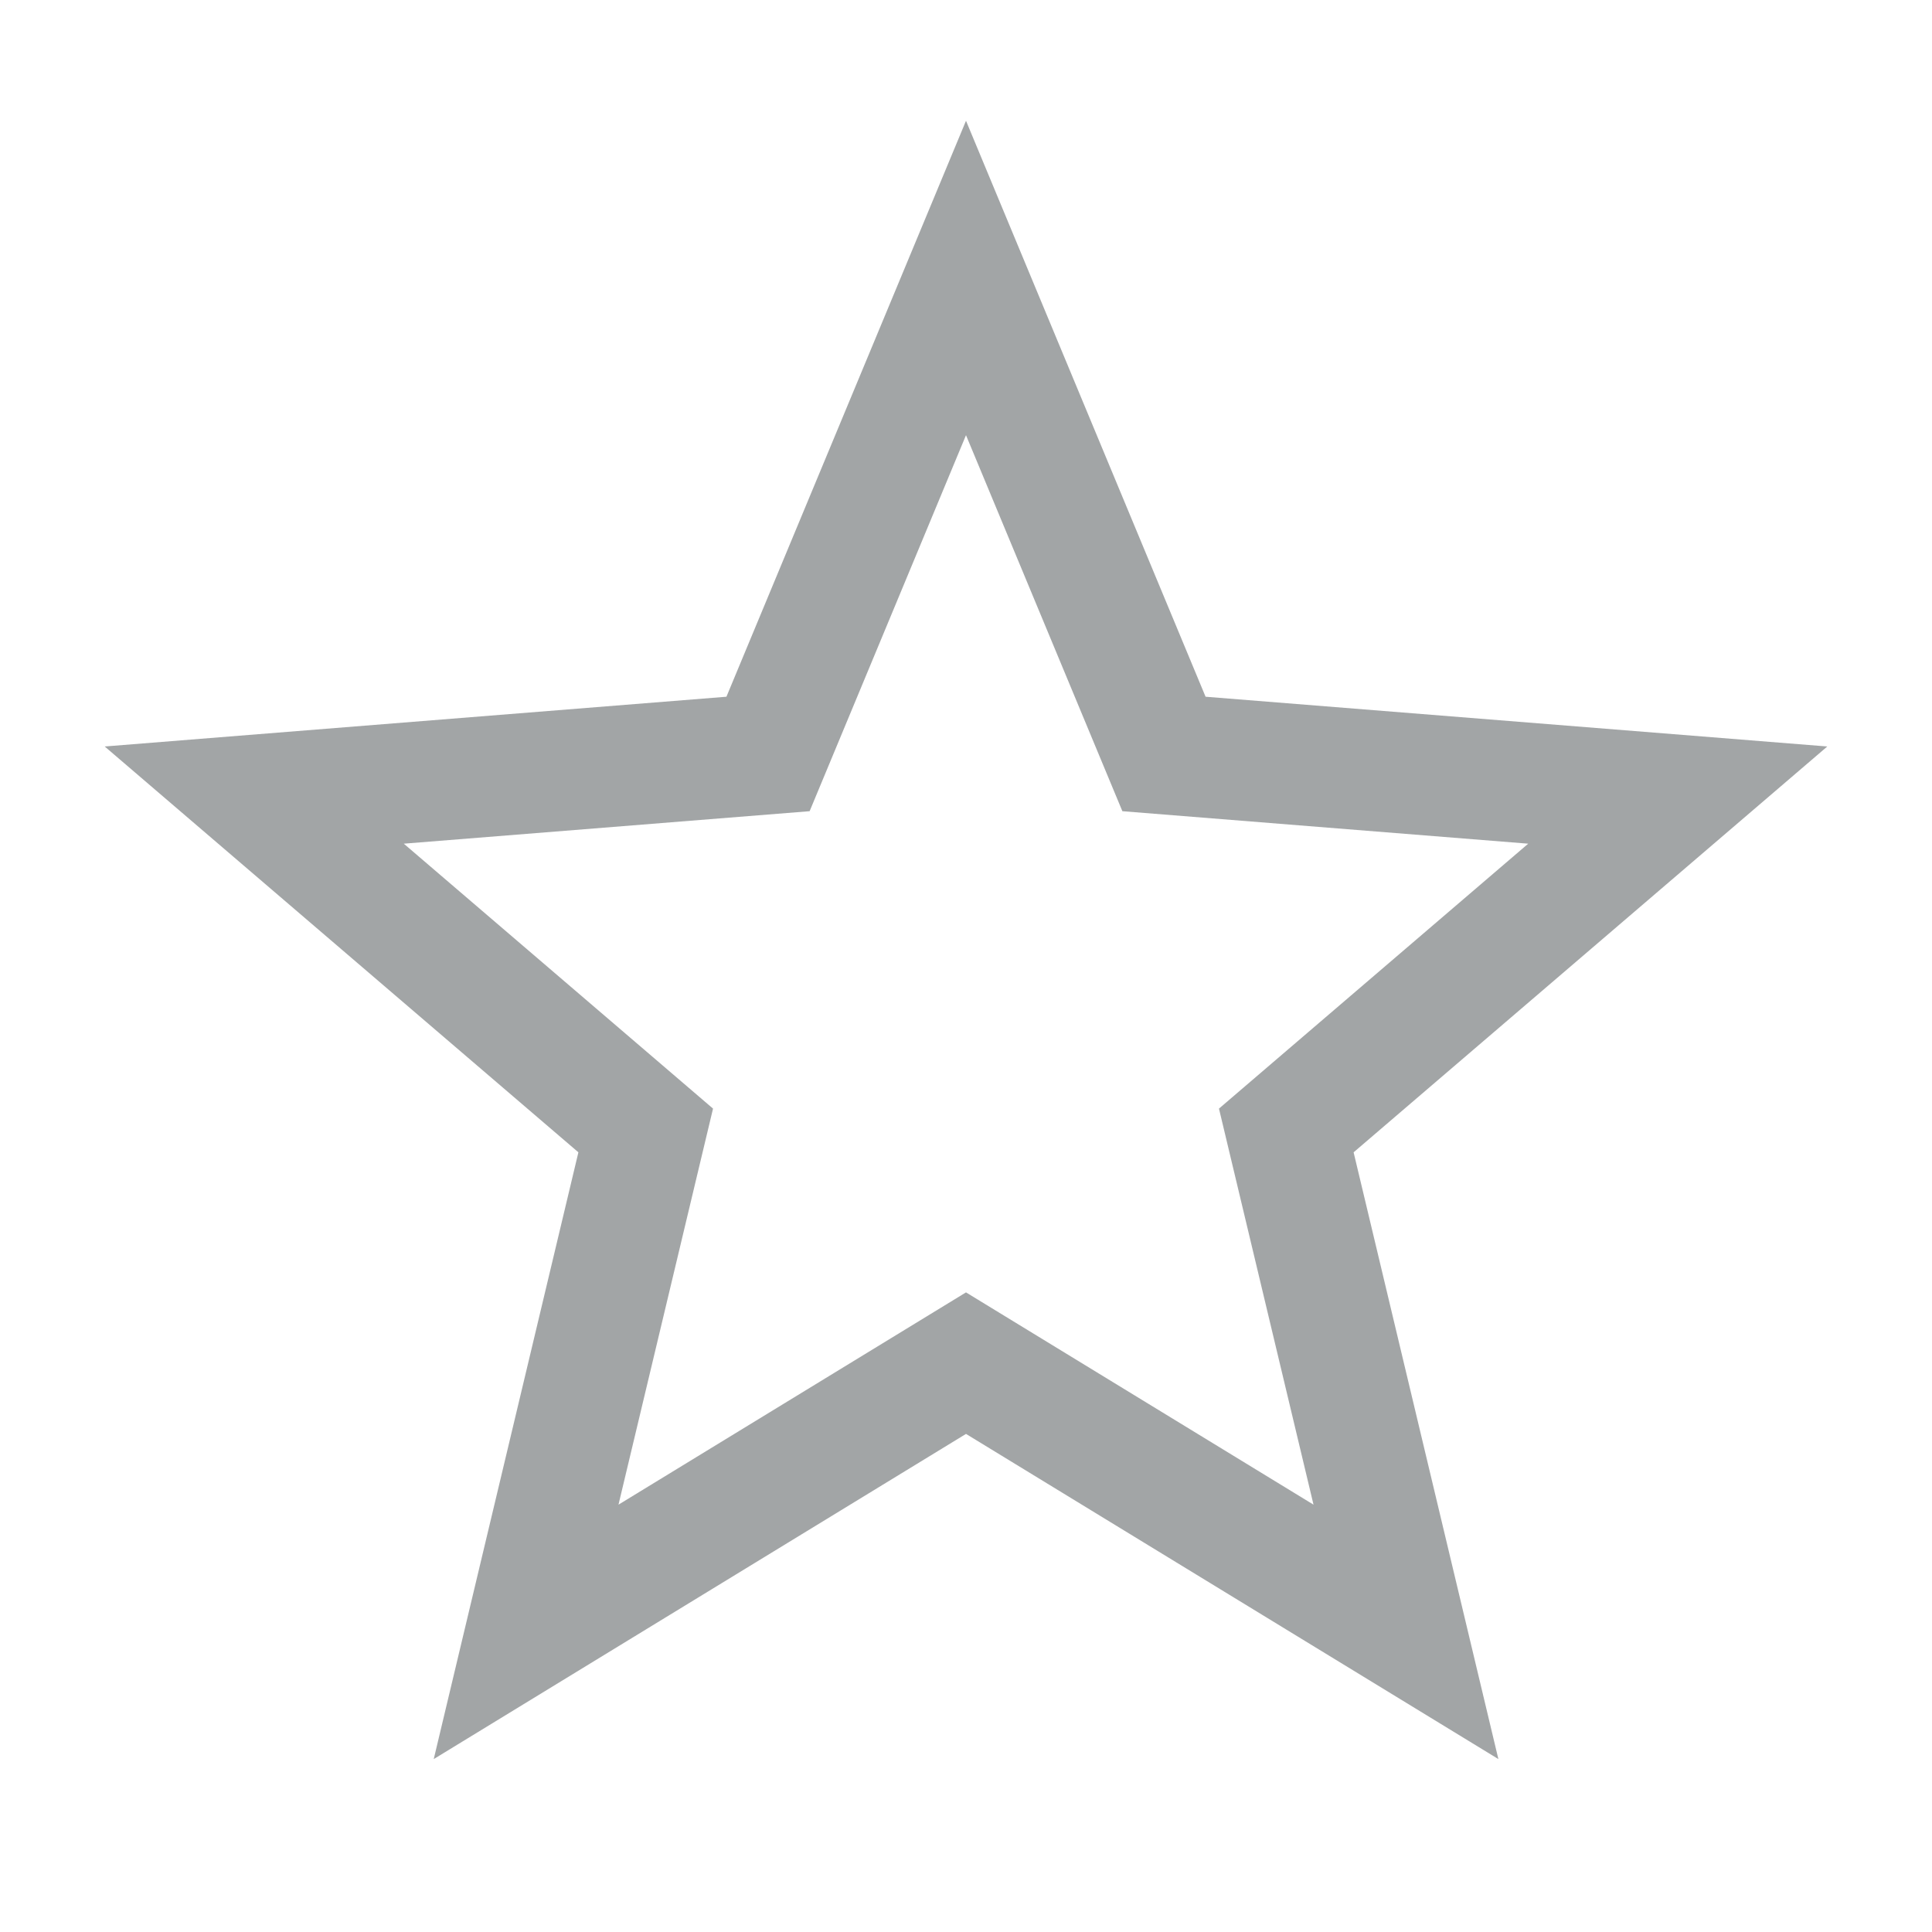 <svg width="16" height="16" viewBox="0 0 16 16" fill="none" xmlns="http://www.w3.org/2000/svg">
<path fill-rule="evenodd" clip-rule="evenodd" d="M9.984 5.77L8 1L6.016 5.77L0.867 6.182L4.79 9.543L3.592 14.568L8 11.875L12.409 14.568L11.21 9.543L15.133 6.182L9.984 5.77ZM12.656 6.987L9.295 6.718L8 3.604L6.705 6.718L3.344 6.987L5.905 9.181L5.122 12.461L8 10.703L10.878 12.461L10.095 9.181L12.656 6.987Z" fill="#171E21" fill-opacity="0.4"/>
</svg>
